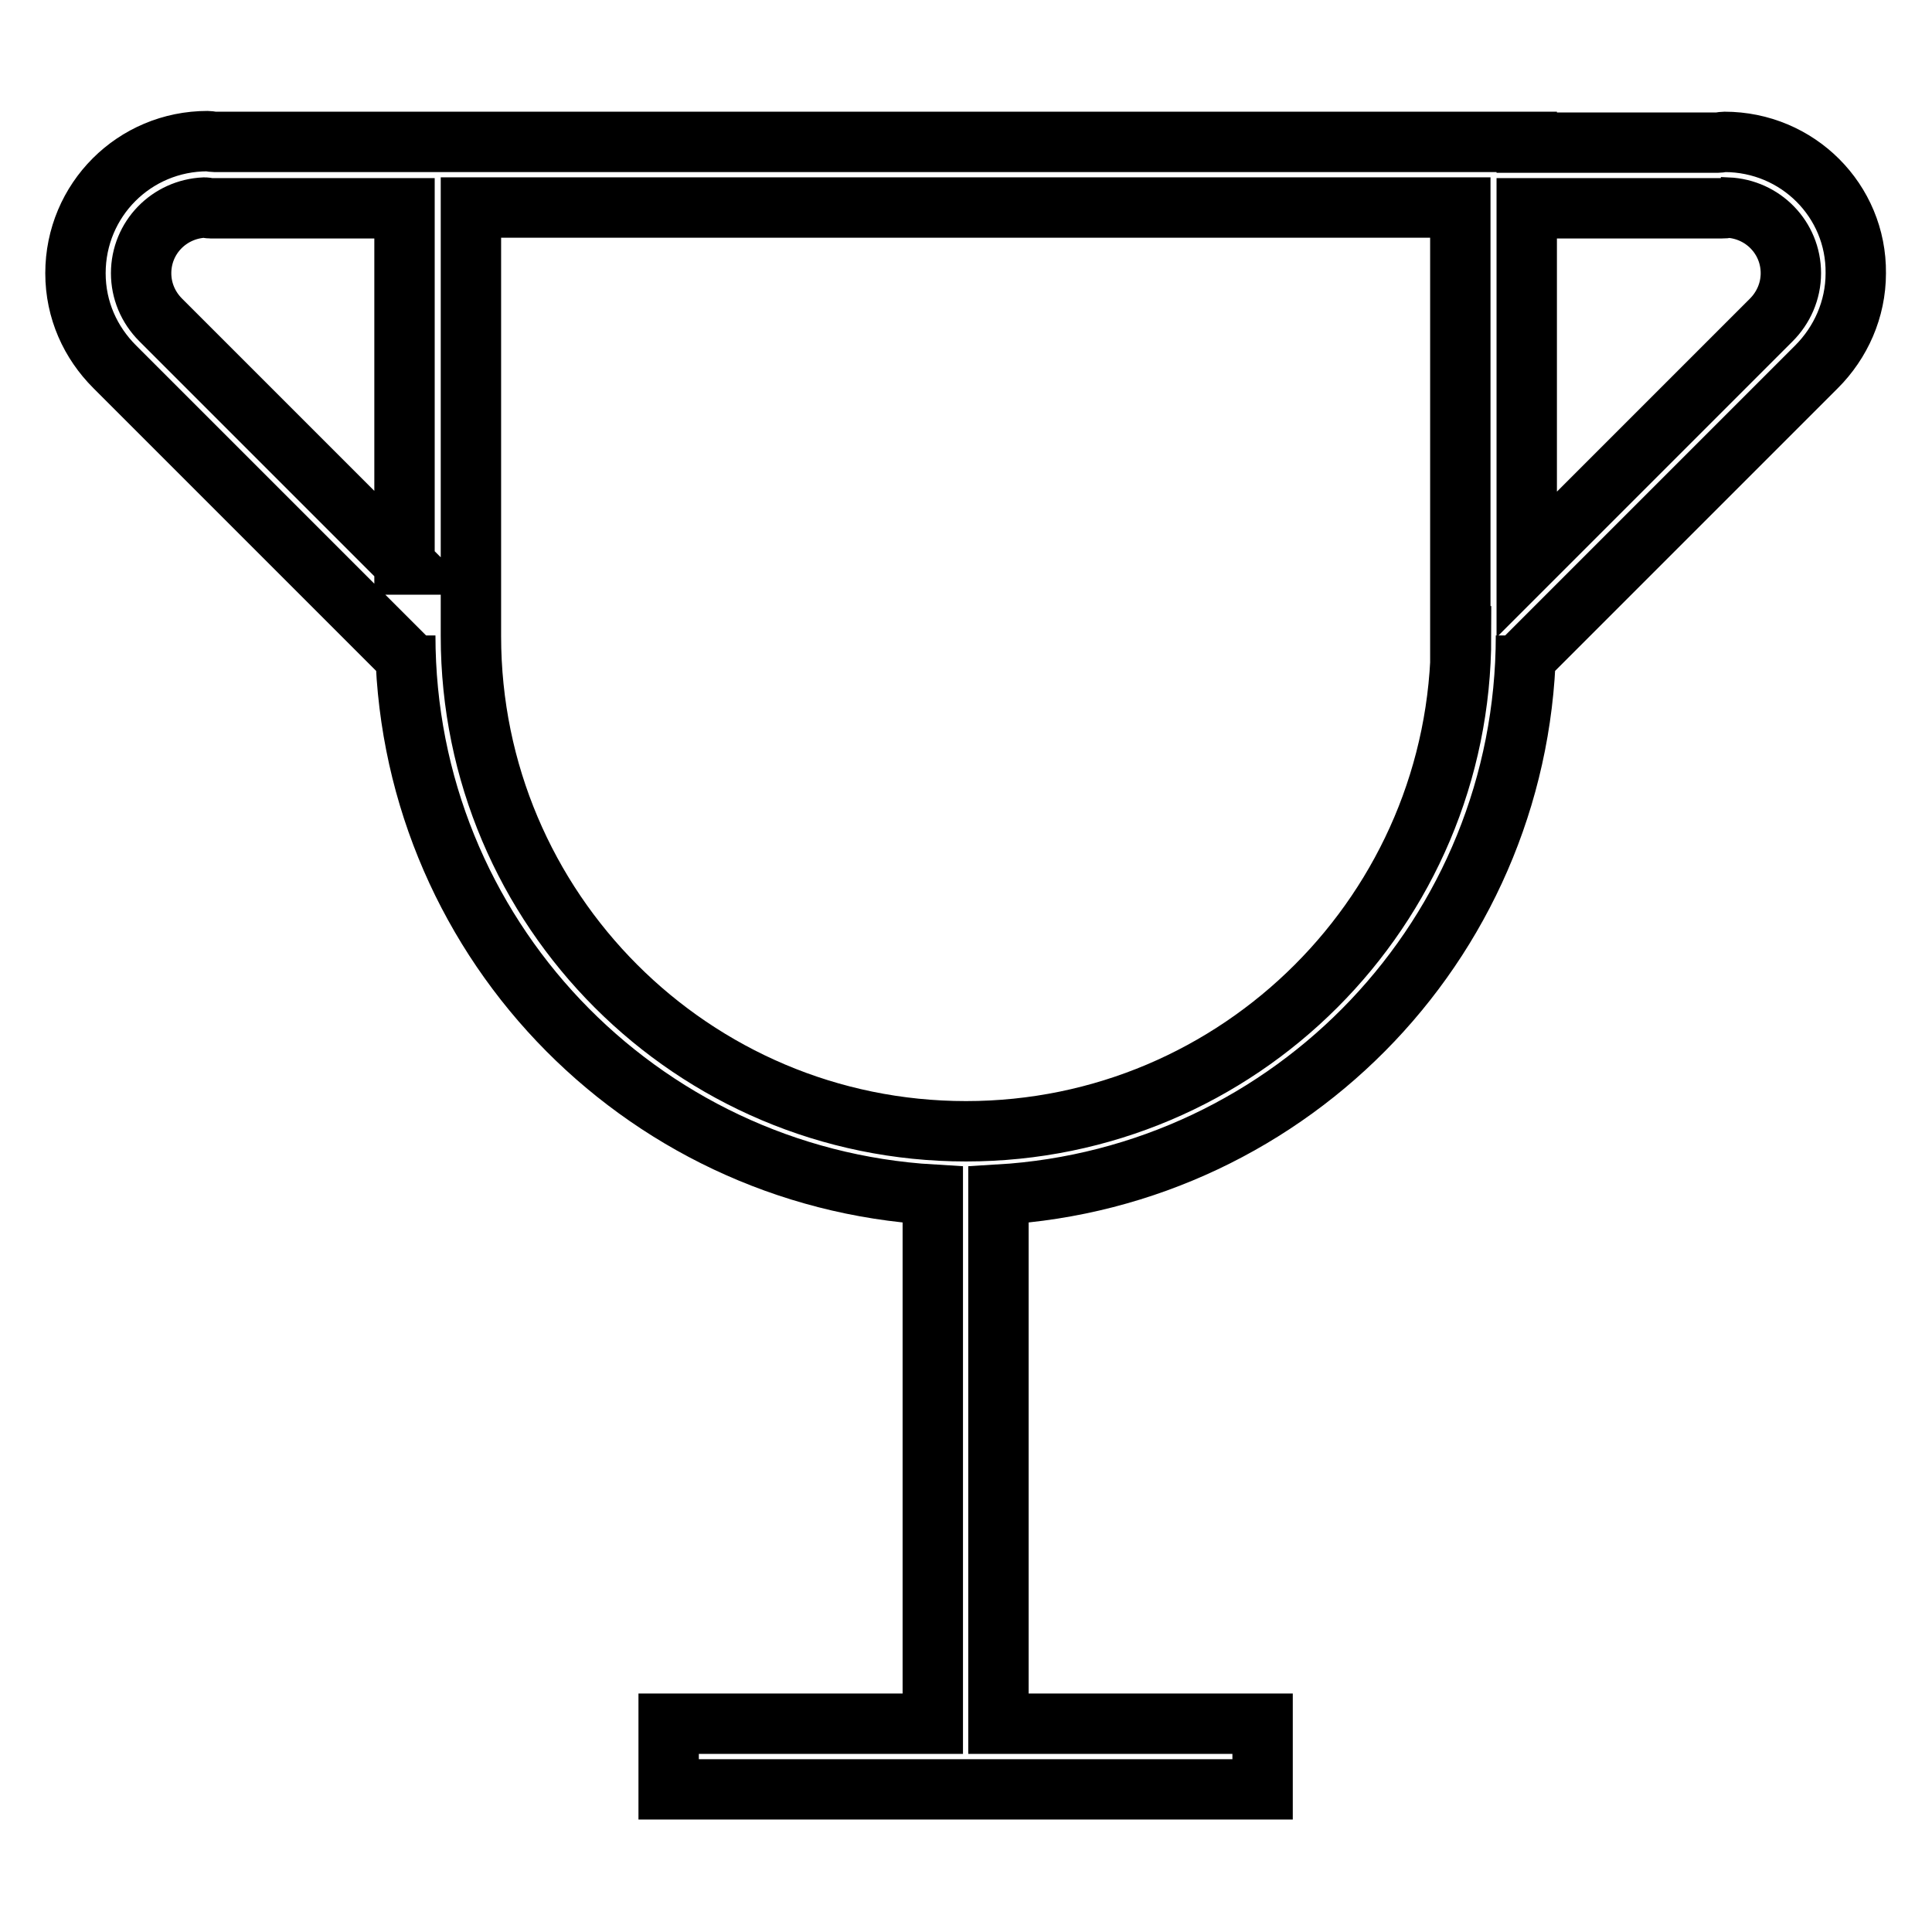 <?xml version="1.0" encoding="utf-8"?>
<!-- Svg Vector Icons : http://www.onlinewebfonts.com/icon -->
<!DOCTYPE svg PUBLIC "-//W3C//DTD SVG 1.1//EN" "http://www.w3.org/Graphics/SVG/1.1/DTD/svg11.dtd">
<svg version="1.1" xmlns="http://www.w3.org/2000/svg" xmlns:xlink="http://www.w3.org/1999/xlink" x="0px" y="0px" viewBox="0 0 256 256" enable-background="new 0 0 256 256" xml:space="preserve">
<g> <path stroke-width="8" fill-opacity="0" stroke="#000000"  d="M228.5,18.8c-0.3,0-0.6,0.1-0.9,0.1h-25.3v-0.1L28.4,18.8c-0.3,0-0.6-0.1-0.9-0.1 c-9.7,0-17.5,7.8-17.5,17.5c0,4.9,2,9.2,5.2,12.4l38.5,38.5v-2.9c0,39.6,30.9,71.8,69.9,74.1v70.1h-35v8.7h78.7v-8.7h-35v-70.1 c39-2.3,69.9-34.5,69.9-74.1v2.9l38.5-38.5c3.2-3.2,5.2-7.6,5.2-12.4C246,26.6,238.2,18.8,228.5,18.8L228.5,18.8z M53.7,74.8 L21.3,42.4c-1.7-1.7-2.6-3.9-2.6-6.2c0-4.7,3.7-8.5,8.4-8.7c0.3,0,0.5,0.1,0.8,0.1l0.2,0h25.5V74.8L53.7,74.8z M193.6,84.3 c0,36.2-29.4,65.6-65.6,65.6s-65.6-29.4-65.6-65.6V27.5h131.1V84.3L193.6,84.3z M234.7,42.4l-32.4,32.4V27.6l25.8,0 c0.3,0,0.6,0,0.8-0.1c4.7,0.2,8.4,4,8.4,8.7C237.3,38.6,236.3,40.8,234.7,42.4L234.7,42.4z"/></g>
</svg>